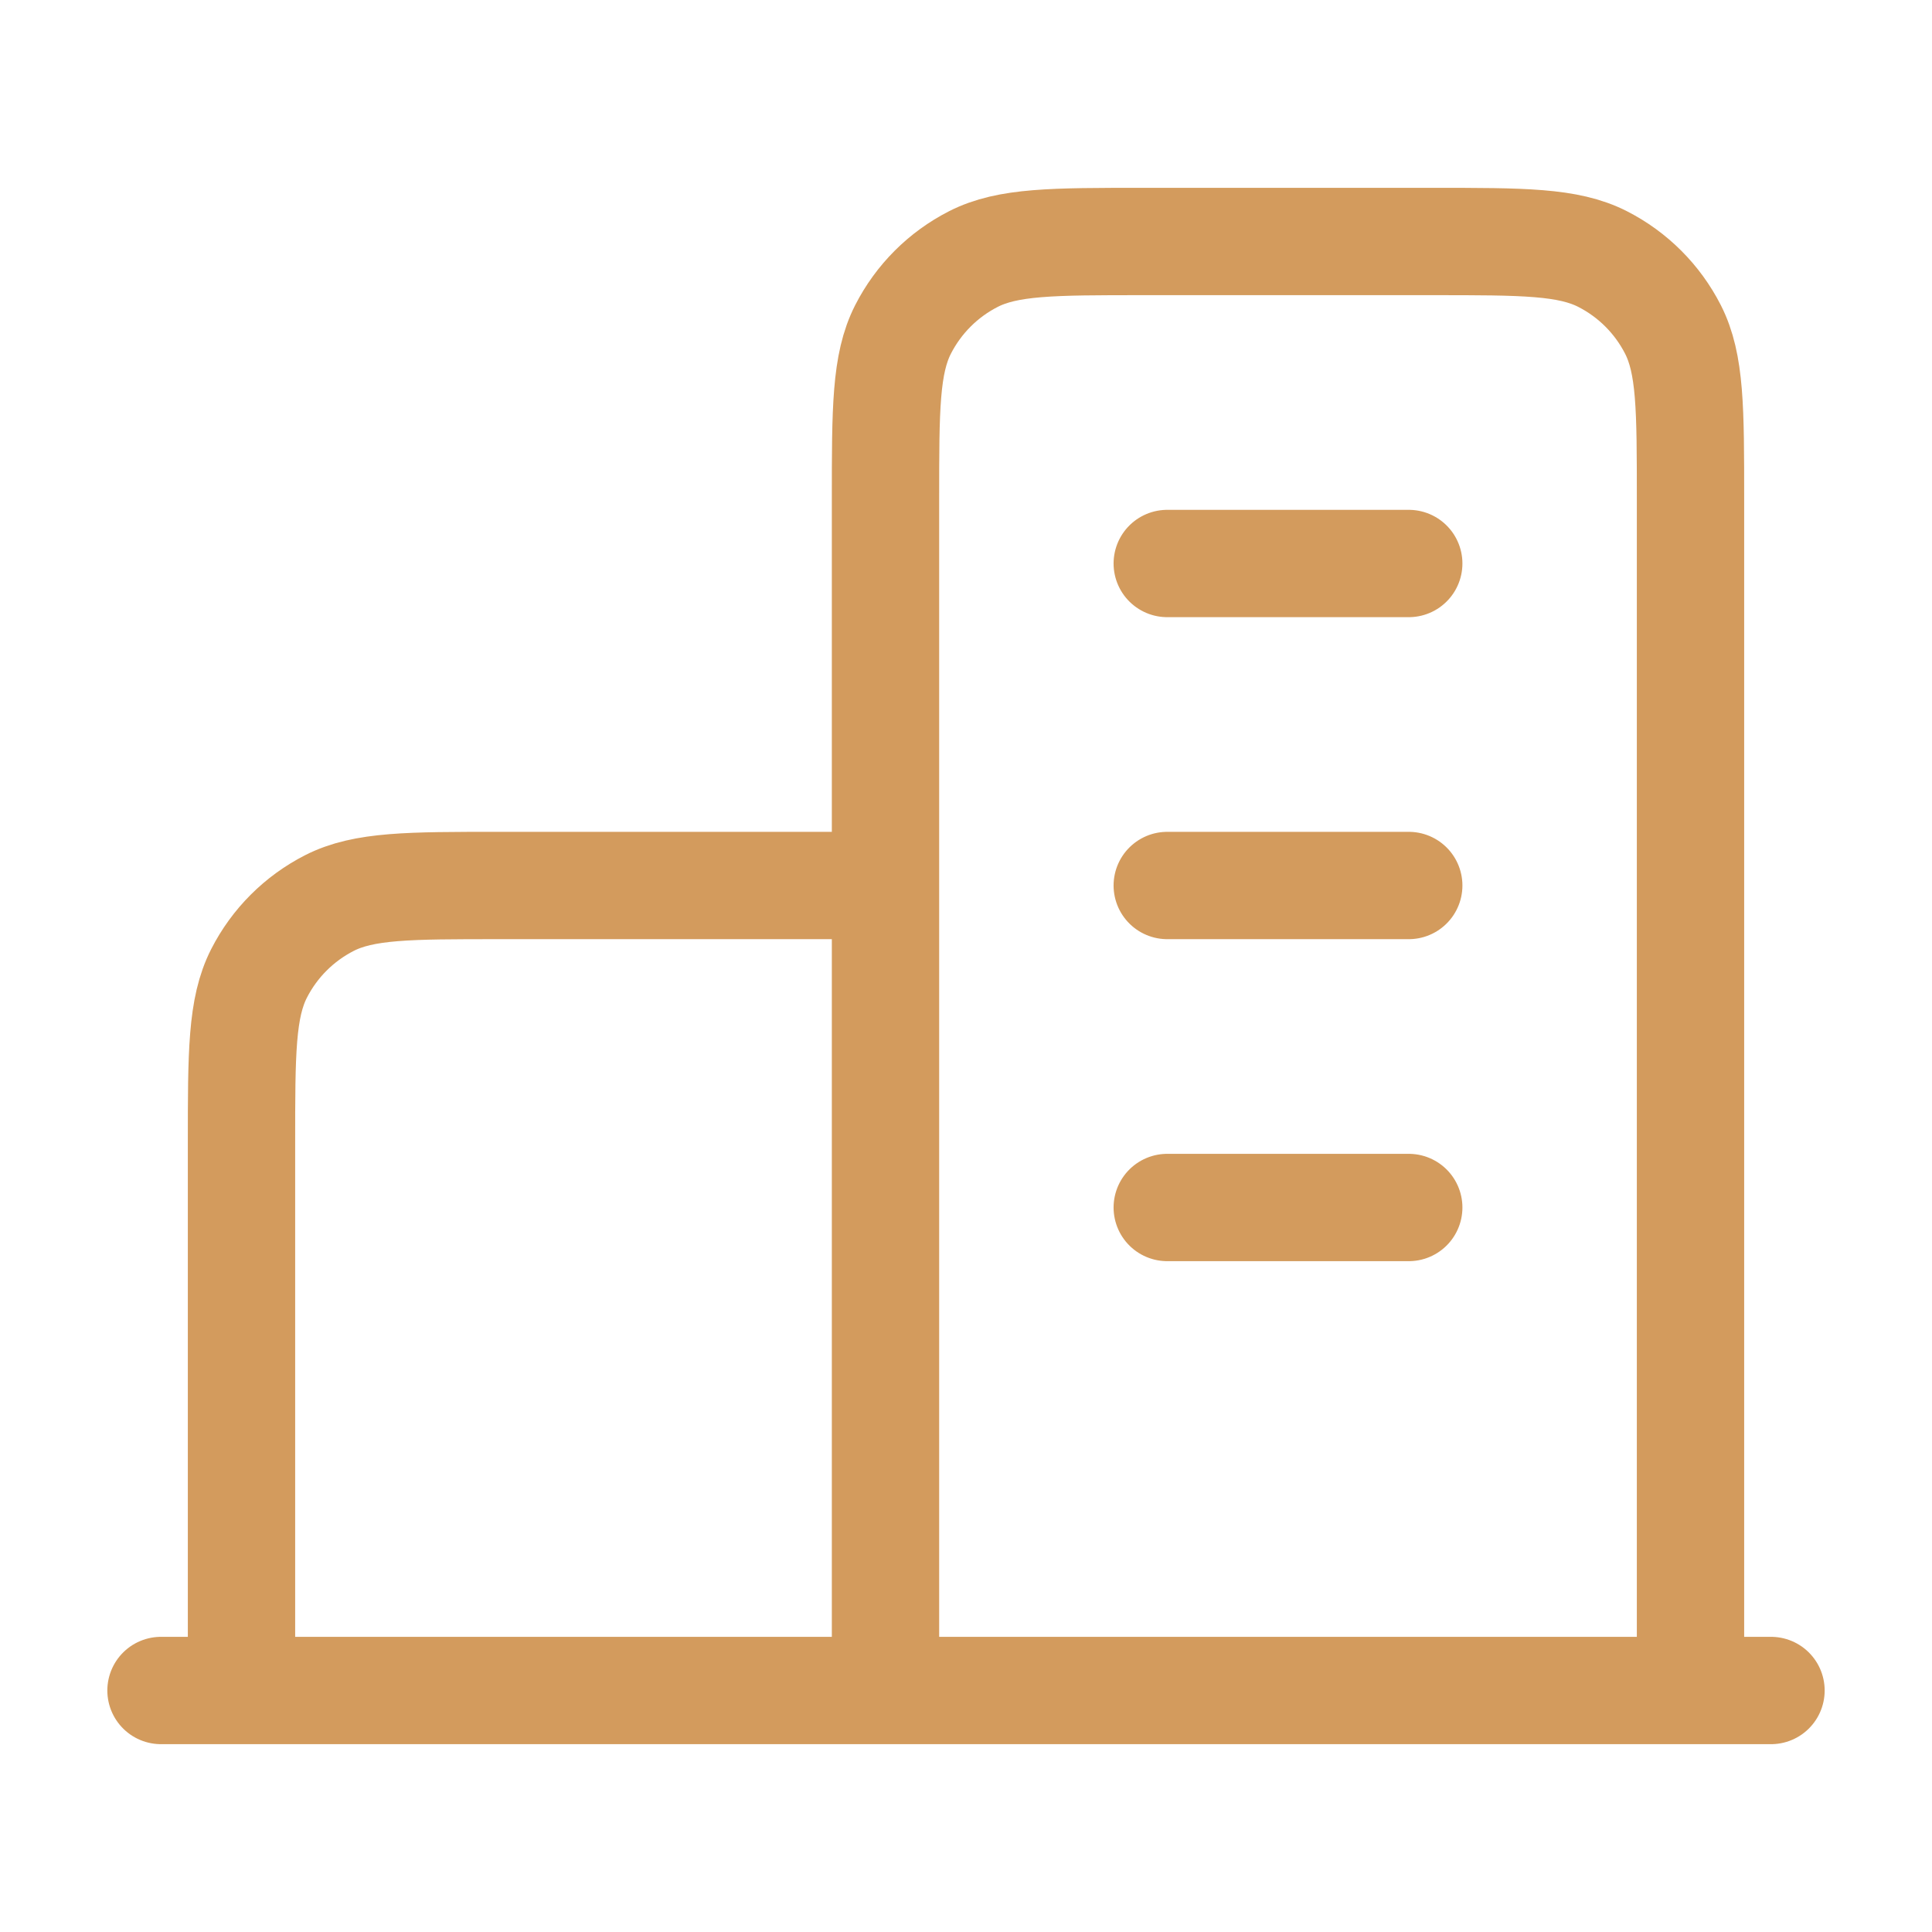 <svg width="36" height="36" viewBox="0 0 36 36" fill="none" xmlns="http://www.w3.org/2000/svg">
<path d="M16.5 16.5H9.3C7.62 16.5 6.78 16.5 6.138 16.827C5.574 17.115 5.115 17.573 4.827 18.138C4.5 18.78 4.5 19.62 4.5 21.3V31.5M31.5 31.5V9.3C31.5 7.62 31.5 6.78 31.173 6.138C30.885 5.574 30.427 5.115 29.862 4.827C29.22 4.5 28.38 4.5 26.7 4.5H21.3C19.62 4.5 18.78 4.5 18.138 4.827C17.573 5.115 17.115 5.574 16.827 6.138C16.5 6.78 16.5 7.62 16.5 9.3V31.5M33 31.5H3M21.75 10.5H26.25M21.75 16.5H26.25M21.75 22.5H26.25" stroke="#D39B5D" stroke-width="2" stroke-linecap="round" stroke-linejoin="round"/>
</svg>
